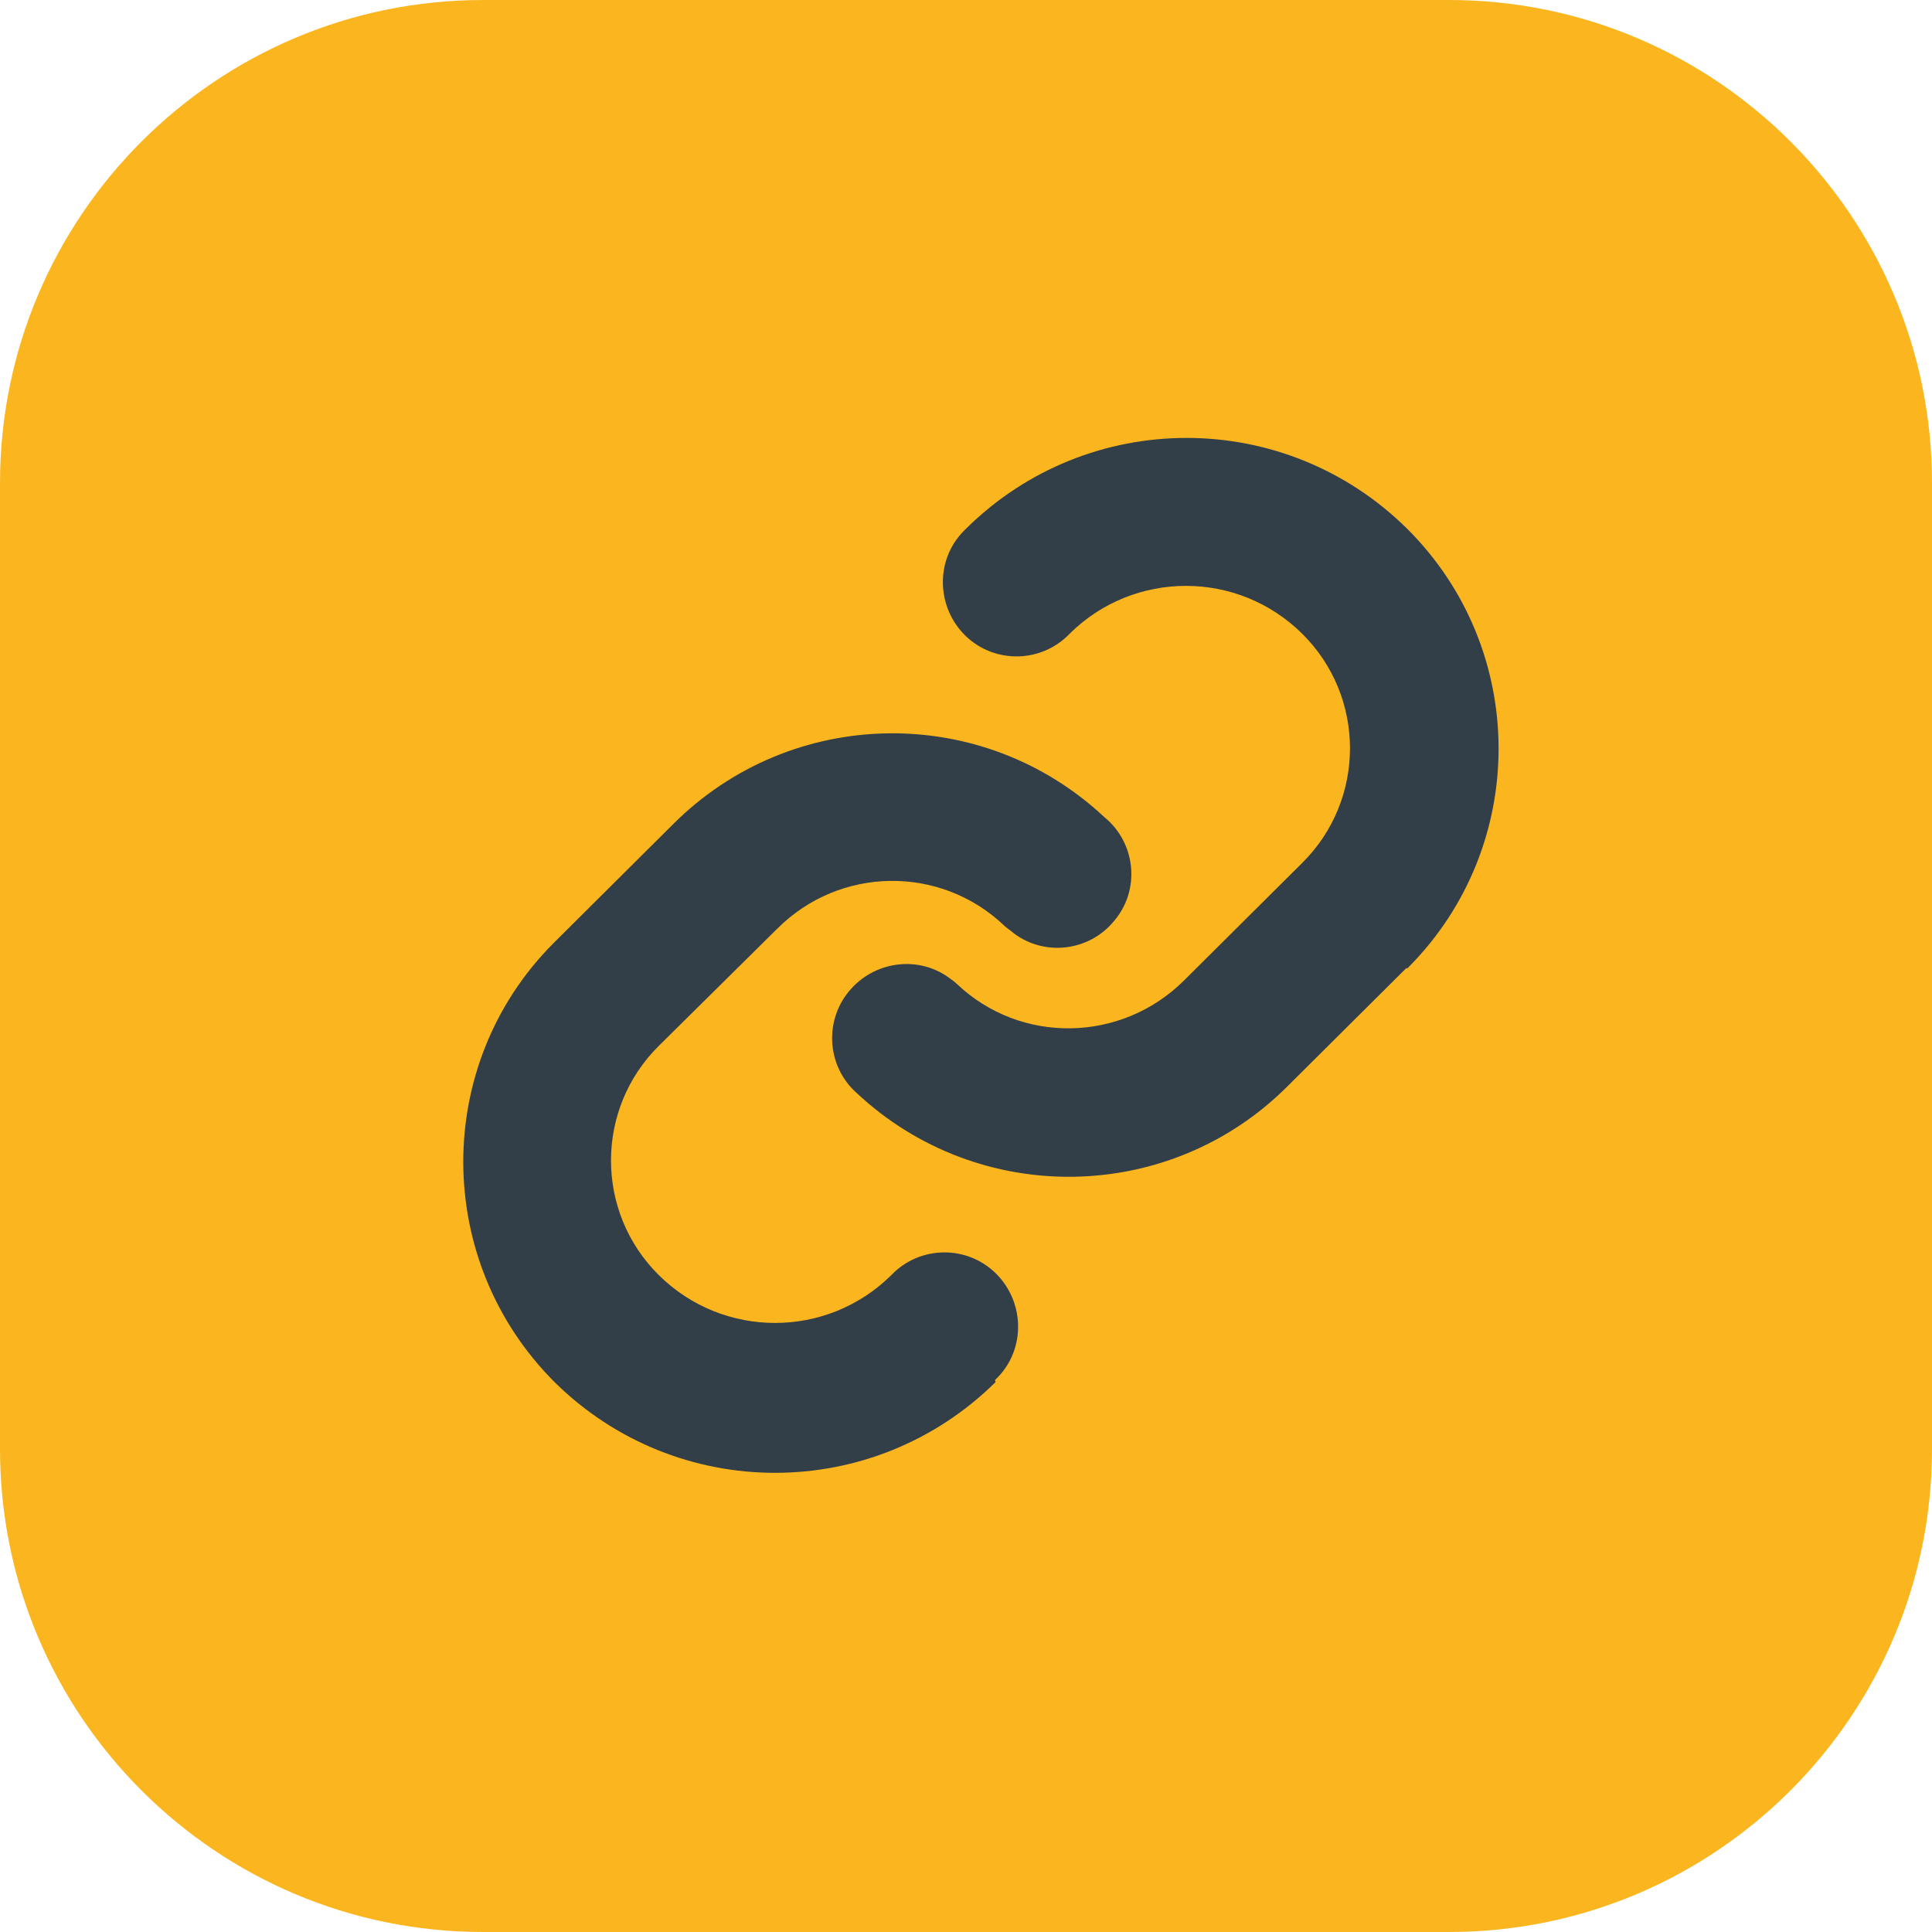 <?xml version="1.0" encoding="UTF-8"?> <svg xmlns="http://www.w3.org/2000/svg" xmlns:xlink="http://www.w3.org/1999/xlink" id="Component_151_2" data-name="Component 151 2" version="1.1" viewBox="0 0 30 30"><defs><clipPath id="clippath"><rect x="6.41" y="5.53" width="18.12" height="18.91" fill="none" stroke-width="0"></rect></clipPath></defs><path id="Path_19003" data-name="Path 19003" d="M7.5,0h15C26.64,0,30,3.36,30,7.5h0v15c0,4.14-3.36,7.5-7.5,7.5H7.5c-4.14,0-7.5-3.36-7.5-7.5h0V7.5C0,3.36,3.36,0,7.5,0h0Z" fill="#fbb61f" stroke-width="0"></path><g id="Group_433" data-name="Group 433"><g clip-path="url(#clippath)"><g id="Group_433-2" data-name="Group 433-2"><path id="Path_19118" data-name="Path 19118" d="M15.46,21.46c-1.9,1.88-4.95,1.88-6.85,0-1.88-1.88-1.89-4.93-.02-6.81,0,0,.01-.01.02-.02l1.84-1.83c1.84-1.84,4.8-1.89,6.7-.11.49.4.56,1.13.15,1.61-.4.49-1.13.56-1.61.15h0s-.07-.05-.1-.08c-.99-.94-2.55-.92-3.52.05l-1.84,1.82c-.99.98-.99,2.58,0,3.56,0,0,0,0,0,0,1,.99,2.61.99,3.61,0,.44-.46,1.17-.47,1.62-.03s.47,1.17.03,1.62c-.01.01-.02.02-.04.04" fill="#323e48" stroke-width="0"></path><path id="Path_19119" data-name="Path 19119" d="M21.84,15.03l-1.84,1.83c-1.83,1.84-4.8,1.89-6.7.11-.47-.42-.51-1.15-.08-1.62.4-.44,1.07-.51,1.54-.15h0s.07.05.1.08c.99.94,2.55.91,3.52-.05l1.84-1.83c.99-.98.99-2.58,0-3.56,0,0,0,0,0,0-1-.99-2.61-.99-3.61,0-.44.46-1.17.47-1.62.03s-.47-1.17-.03-1.62c.01-.01.02-.02.04-.04,1.9-1.88,4.95-1.88,6.85,0,1.89,1.88,1.89,4.93.02,6.81,0,0-.01.01-.02.02" fill="#323e48" stroke-width="0"></path></g></g></g></svg> 